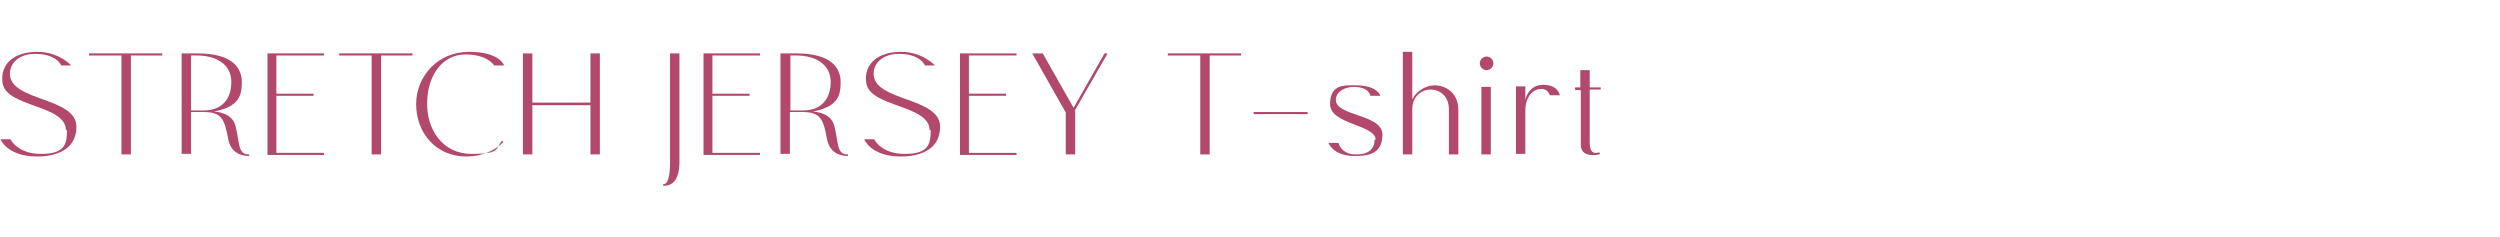 <?xml version="1.0" encoding="UTF-8"?>
<svg id="_レイヤー_2" xmlns="http://www.w3.org/2000/svg" version="1.1" viewBox="0 0 477.6 45.3">
  <!-- Generator: Adobe Illustrator 29.7.1, SVG Export Plug-In . SVG Version: 2.1.1 Build 8)  -->
  <defs>
    <style>
      .st0 {
        fill: #b2486b;
      }
    </style>
  </defs>
  <path class="st0" d="M12.6,24.9c0-4.9-11.4-4.4-12.1-9-.6-3.8,2.4-6,6.6-6s6.5,2.6,6.5,2.6h-1.9s-.9-2.3-5.2-2.2c-2.1,0-4.6,1.2-4.6,3.8,0,5.3,12.7,4.4,12.7,10.1,0,4.6-4.2,5.7-7.5,5.7-5.8,0-7-3.3-7-3.3h1.9s1.3,2.8,5.8,2.8,5-1.7,5-4.6Z"/>
  <path class="st0" d="M25,10.6v18.9h-1.8V10.6h-6.2v-.4h14v.4h-6Z"/>
  <path class="st0" d="M47.6,29.5v.3c-1.7,0-3.5-.7-4-3.2-.7-3.9-1.3-5.2-4.7-5.2h-2.4v8h-1.8V10.2h3c7,0,8.5,3,8.5,5.5s-.5,4.7-5.3,5.6c2,.2,3.6.9,4.1,2.8.8,3.1.4,5.4,2.5,5.4ZM38.9,21.1c4.3,0,5.3-3.2,5.3-5.4,0-3.5-3-5.1-6.6-5.1h-1.1v10.5h2.4Z"/>
  <path class="st0" d="M61.9,10.2v.4h-9.1v7.3h7.1v.4h-7.1v10.9h9.1v.4h-10.8V10.2h10.8Z"/>
  <path class="st0" d="M72.8,10.6v18.9h-1.8V10.6h-6.2v-.4h14v.4h-6Z"/>
  <path class="st0" d="M81.6,19.6c-.1,5.1,2.9,9.8,8.5,9.8s4.5-1,5.8-2.5l.3.2c-1.6,1.7-4.2,2.8-7.1,2.8-5.9,0-9.6-4.6-9.6-10s4.2-10,10.1-10,6.7,2.6,6.7,2.6h-1.9s-1.2-2.1-5.5-2.1-7.2,3.9-7.3,9.1Z"/>
  <path class="st0" d="M112.8,29.5v-9.4h-11.1v9.4h-1.8V10.2h1.8v9.4h11.1v-9.4h1.8v19.3h-1.8Z"/>
  <path class="st0" d="M129.8,10.2v20.7c0,4.1-1.8,4.6-3.1,4.6v-.3c.8,0,1.3-1.1,1.3-4.2V10.2s1.8,0,1.8,0Z"/>
  <path class="st0" d="M145.2,10.2v.4h-9.1v7.3h7.1v.4h-7.1v10.9h9.1v.4h-10.8V10.2h10.8Z"/>
  <path class="st0" d="M162,29.5v.3c-1.7,0-3.5-.7-4-3.2-.7-3.9-1.3-5.2-4.7-5.2h-2.4v8h-1.8V10.2h3c7,0,8.5,3,8.5,5.5s-.5,4.7-5.3,5.6c2,.2,3.6.9,4.1,2.8.8,3.1.4,5.4,2.5,5.4ZM153.4,21.1c4.3,0,5.3-3.2,5.3-5.4,0-3.5-3-5.1-6.6-5.1h-1.1v10.5h2.4Z"/>
  <path class="st0" d="M177.6,24.9c0-4.9-11.4-4.4-12.1-9-.6-3.8,2.4-6,6.6-6s6.5,2.6,6.5,2.6h-1.9s-.9-2.3-5.2-2.2c-2.1,0-4.6,1.2-4.6,3.8,0,5.3,12.7,4.4,12.7,10.1,0,4.6-4.2,5.7-7.5,5.7-5.8,0-7-3.3-7-3.3h1.9s1.3,2.8,5.8,2.8,5-1.7,5-4.6Z"/>
  <path class="st0" d="M194.2,10.2v.4h-9.1v7.3h7.1v.4h-7.1v10.9h9.1v.4h-10.8V10.2h10.8Z"/>
  <path class="st0" d="M211.6,10.2l-6.2,10.8v8.5h-1.8v-8l-6.4-11.3h2l5.9,10.4,5.9-10.4h.5Z"/>
  <path class="st0" d="M231.1,10.6v18.9h-1.8V10.6h-6.2v-.4h14v.4h-6Z"/>
  <path class="st0" d="M249.8,21.8h-10.3v-.4h10.3v.4Z"/>
  <path class="st0" d="M262.8,26.7c0-2.9-8.7-2.9-8.7-6.8s2.8-3.6,4.9-3.6c4.2,0,4.7,2,4.7,2h-1.9s-.2-1.7-3.2-1.7c-1.5,0-3.4.8-3.4,2.5,0,3.1,8.9,2.7,8.9,6.6s-3,4.1-5.3,4.1c-4.2,0-5-2.5-5-2.5h1.9s.5,2.3,3.5,2.2c1.9,0,3.4-.8,3.4-2.8Z"/>
  <path class="st0" d="M276.8,20.9c0-5.1-7-5-7,0v8.6h-1.8V9.9h1.8v9.1c.7-1.5,2.5-2.7,4.3-2.7s4.5,1.2,4.5,4.7v8.5h-1.8v-8.6Z"/>
  <path class="st0" d="M282.7,12.1c0-.7.6-1.3,1.3-1.3s1.3.6,1.3,1.3-.6,1.3-1.3,1.3-1.3-.6-1.3-1.3ZM284.8,16.6v12.9h-1.8v-12.9h1.8Z"/>
  <path class="st0" d="M291.4,16.6v2.5s.5-2.9,3.4-2.9,3.2,2,3.2,2h-1.9s-.4-1.3-1.7-1.2c-1.9,0-3,2-3,4v8.4h-1.8v-12.9h1.8Z"/>
  <path class="st0" d="M300.9,17.1v-.4h1v-3.3h1.8v3.3h2.1v.4h-2.1v10.2c0,1.6.6,1.9,1.1,1.9s.7-.1.7-.1l.2.3c-.2.2-3.7.9-3.7-1.7v-10.5h-1Z"/>
</svg>